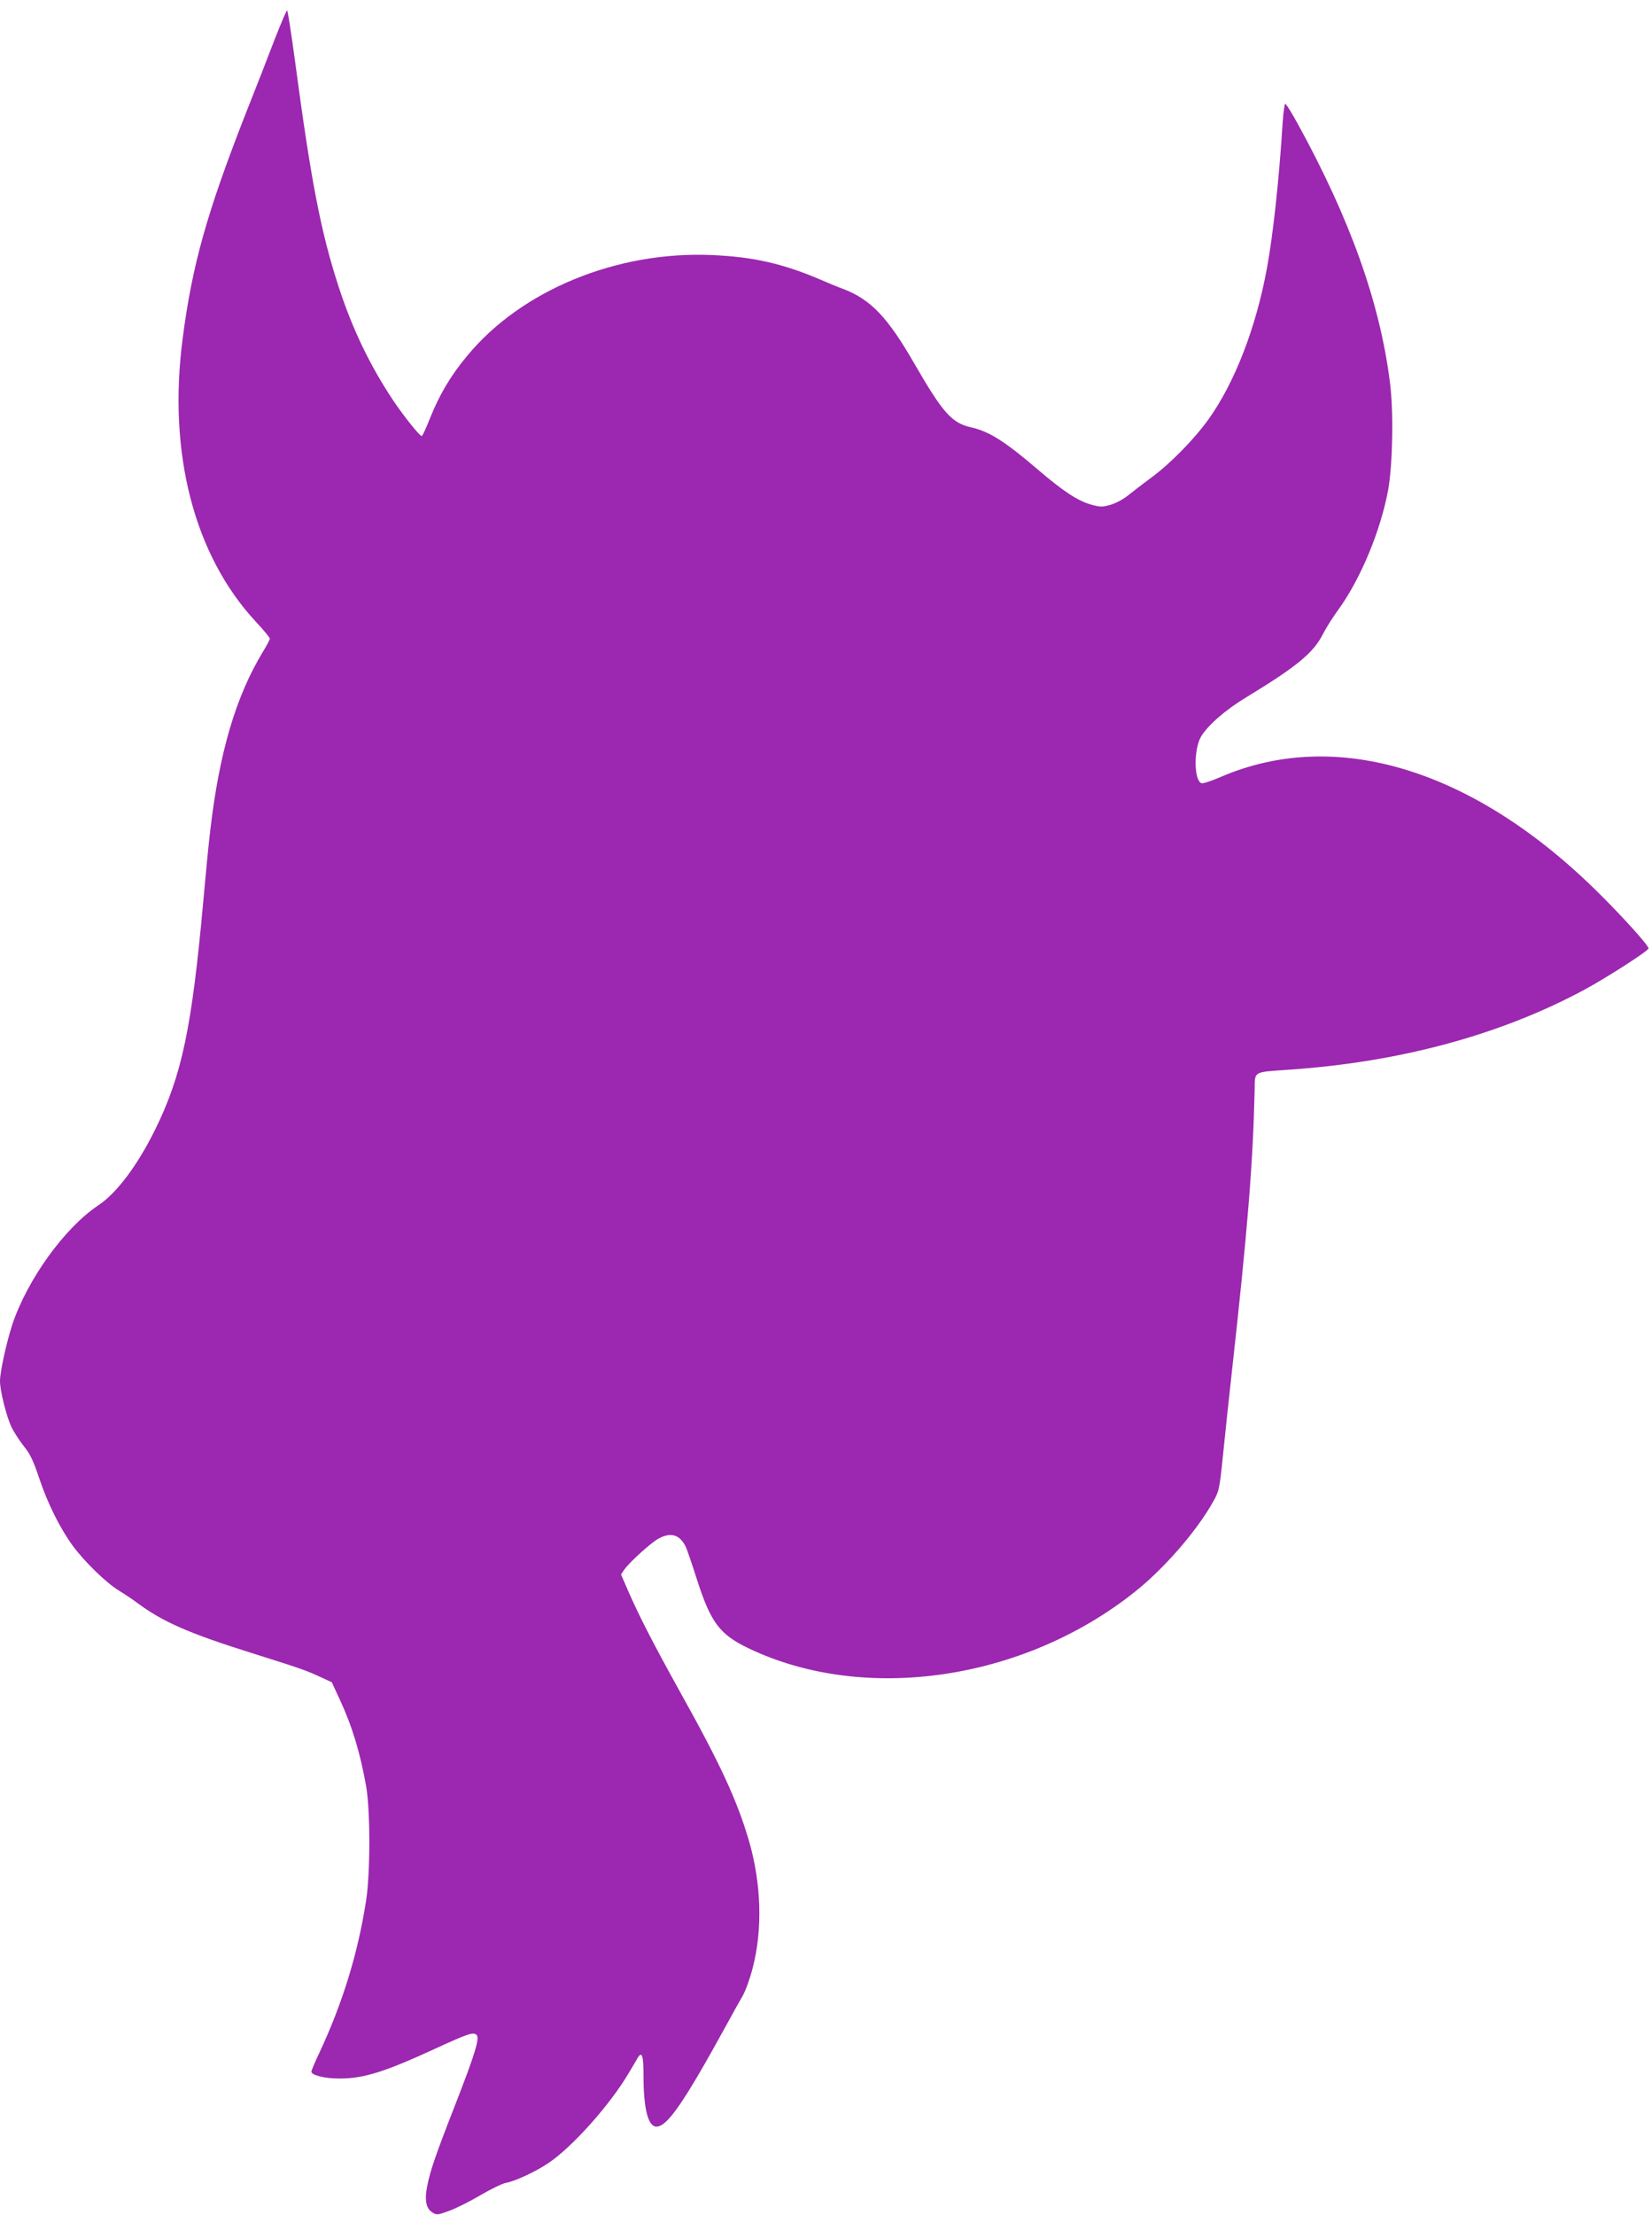 <?xml version="1.0" standalone="no"?>
<!DOCTYPE svg PUBLIC "-//W3C//DTD SVG 20010904//EN"
 "http://www.w3.org/TR/2001/REC-SVG-20010904/DTD/svg10.dtd">
<svg version="1.0" xmlns="http://www.w3.org/2000/svg"
 width="955pt" height="1280pt" viewBox="0 0 955 1280"
 preserveAspectRatio="xMidYMid meet">
<g transform="translate(0,1280) scale(0.1,-0.1)"
fill="#9c27b0" stroke="none">
<path d="M1590 12578 c-34 -90 -111 -287 -171 -438 -223 -570 -308 -871 -363
-1296 -87 -662 66 -1253 423 -1637 45 -48 81 -92 81 -98 0 -5 -18 -40 -41 -77
-156 -258 -251 -581 -303 -1027 -9 -71 -27 -258 -41 -415 -66 -731 -123 -1003
-279 -1320 -102 -206 -222 -366 -328 -436 -195 -130 -410 -429 -497 -689 -34
-105 -71 -273 -71 -327 0 -56 37 -202 66 -265 15 -30 47 -80 72 -111 36 -45
54 -81 89 -186 50 -149 121 -290 195 -391 68 -92 191 -211 262 -255 31 -19 81
-52 109 -73 148 -110 297 -175 652 -287 299 -94 321 -102 406 -141 l67 -31 45
-97 c73 -157 119 -309 154 -506 24 -141 24 -496 0 -655 -47 -306 -136 -596
-272 -886 -25 -53 -45 -101 -45 -106 0 -21 77 -40 160 -40 140 -1 262 37 555
172 192 88 219 97 239 81 21 -17 -6 -106 -121 -401 -116 -297 -146 -385 -163
-472 -17 -83 -7 -133 31 -155 24 -15 31 -14 100 12 41 15 121 56 179 90 58 34
123 66 145 70 52 9 168 63 242 112 138 91 359 338 468 523 21 36 45 75 52 88
24 40 33 13 33 -101 0 -193 26 -297 75 -297 63 0 159 140 406 590 34 63 76
138 92 165 16 28 43 101 59 165 57 221 49 483 -21 727 -69 237 -166 447 -399
864 -148 267 -233 431 -295 572 l-47 108 19 28 c33 46 158 159 201 181 70 36
119 21 154 -48 7 -15 36 -99 64 -187 81 -253 132 -321 302 -402 669 -319 1588
-185 2231 328 170 135 359 353 454 524 32 57 35 69 55 265 11 113 34 324 50
470 93 839 123 1213 133 1639 2 114 -15 104 212 120 635 45 1209 201 1690 459
127 68 375 227 375 241 0 17 -140 173 -284 316 -720 717 -1519 964 -2189 675
-53 -23 -104 -40 -112 -36 -43 16 -45 195 -2 269 39 65 140 154 261 227 293
178 389 257 444 366 17 34 58 99 92 145 127 177 242 454 285 689 26 145 32
454 10 621 -58 460 -229 940 -532 1492 -35 64 -68 117 -73 117 -4 0 -11 -48
-15 -107 -20 -324 -56 -656 -91 -843 -63 -343 -186 -662 -339 -875 -82 -114
-222 -257 -332 -337 -47 -35 -106 -80 -132 -101 -25 -21 -70 -45 -100 -54 -50
-14 -59 -14 -114 1 -76 21 -162 78 -307 202 -190 163 -282 221 -385 244 -113
25 -164 83 -330 370 -153 266 -251 369 -410 430 -33 12 -89 35 -125 51 -221
95 -395 135 -635 145 -549 24 -1101 -203 -1414 -582 -96 -115 -160 -224 -214
-358 -23 -59 -45 -106 -49 -106 -12 0 -105 116 -167 209 -134 202 -234 410
-314 656 -103 317 -159 608 -253 1313 -21 155 -41 282 -44 282 -4 0 -35 -73
-70 -162z"/>
</g>
</svg>

